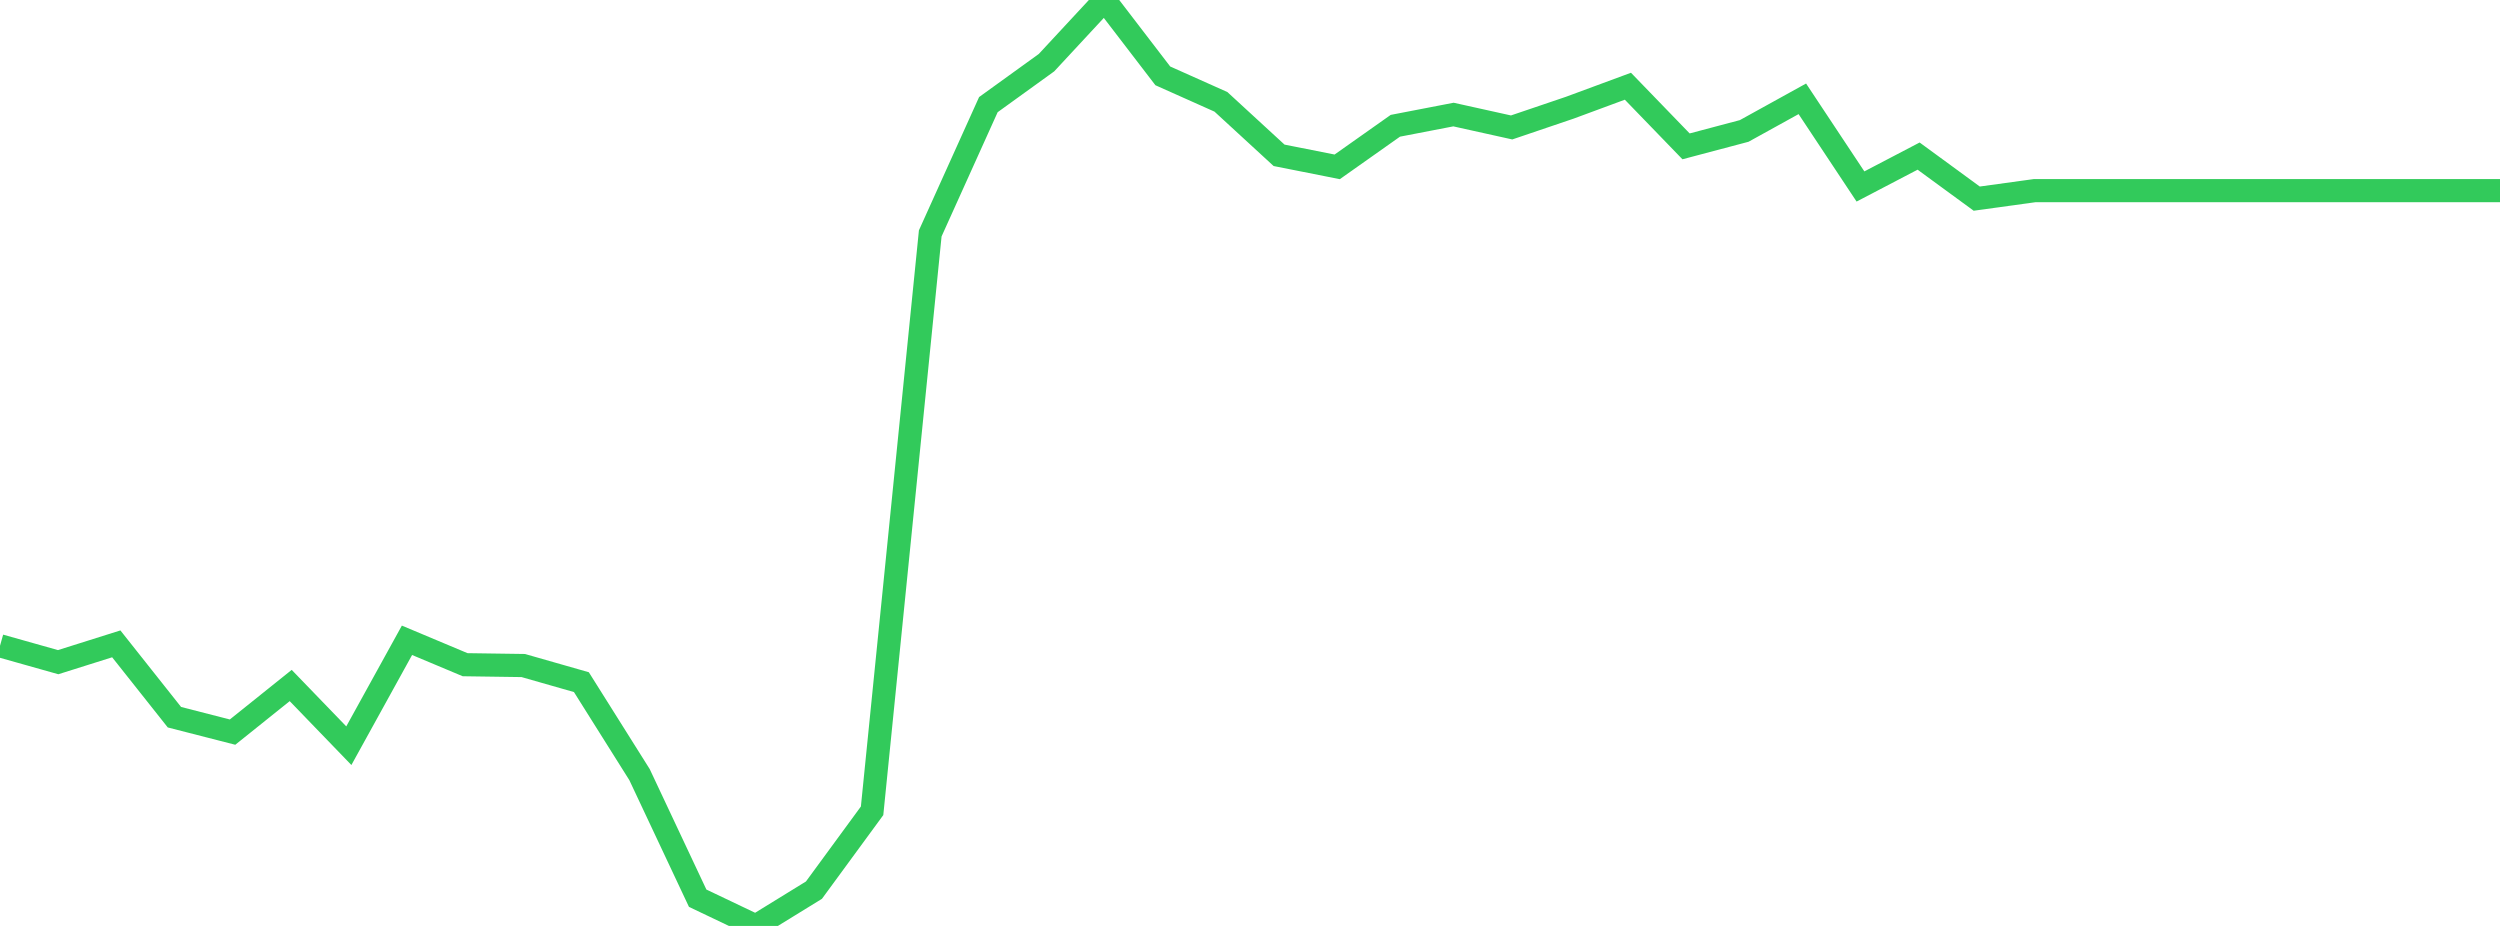 <?xml version="1.0" standalone="no"?>
<!DOCTYPE svg PUBLIC "-//W3C//DTD SVG 1.1//EN" "http://www.w3.org/Graphics/SVG/1.1/DTD/svg11.dtd">

<svg width="135" height="50" viewBox="0 0 135 50" preserveAspectRatio="none" 
  xmlns="http://www.w3.org/2000/svg"
  xmlns:xlink="http://www.w3.org/1999/xlink">


<polyline points="0.0, 34.872 3.14, 35.757 6.279, 34.768 9.419, 38.729 12.558, 39.534 15.698, 37.017 18.837, 40.268 21.977, 34.576 25.116, 35.894 28.256, 35.939 31.395, 36.836 34.535, 41.83 37.674, 48.503 40.814, 50.0 43.953, 48.068 47.093, 43.783 50.233, 12.603 53.372, 5.65 56.512, 3.383 59.651, 0.0 62.791, 4.096 65.93, 5.499 69.07, 8.387 72.209, 9.01 75.349, 6.792 78.488, 6.186 81.628, 6.882 84.767, 5.817 87.907, 4.656 91.047, 7.903 94.186, 7.071 97.326, 5.336 100.465, 10.07 103.605, 8.429 106.744, 10.726 109.884, 10.293 113.023, 10.293 116.163, 10.293 119.302, 10.293 122.442, 10.293 125.581, 10.293 128.721, 10.293 131.86, 10.293 135.0, 10.293" fill="none" stroke="#32ca5b" stroke-width="1.25"/>

</svg>